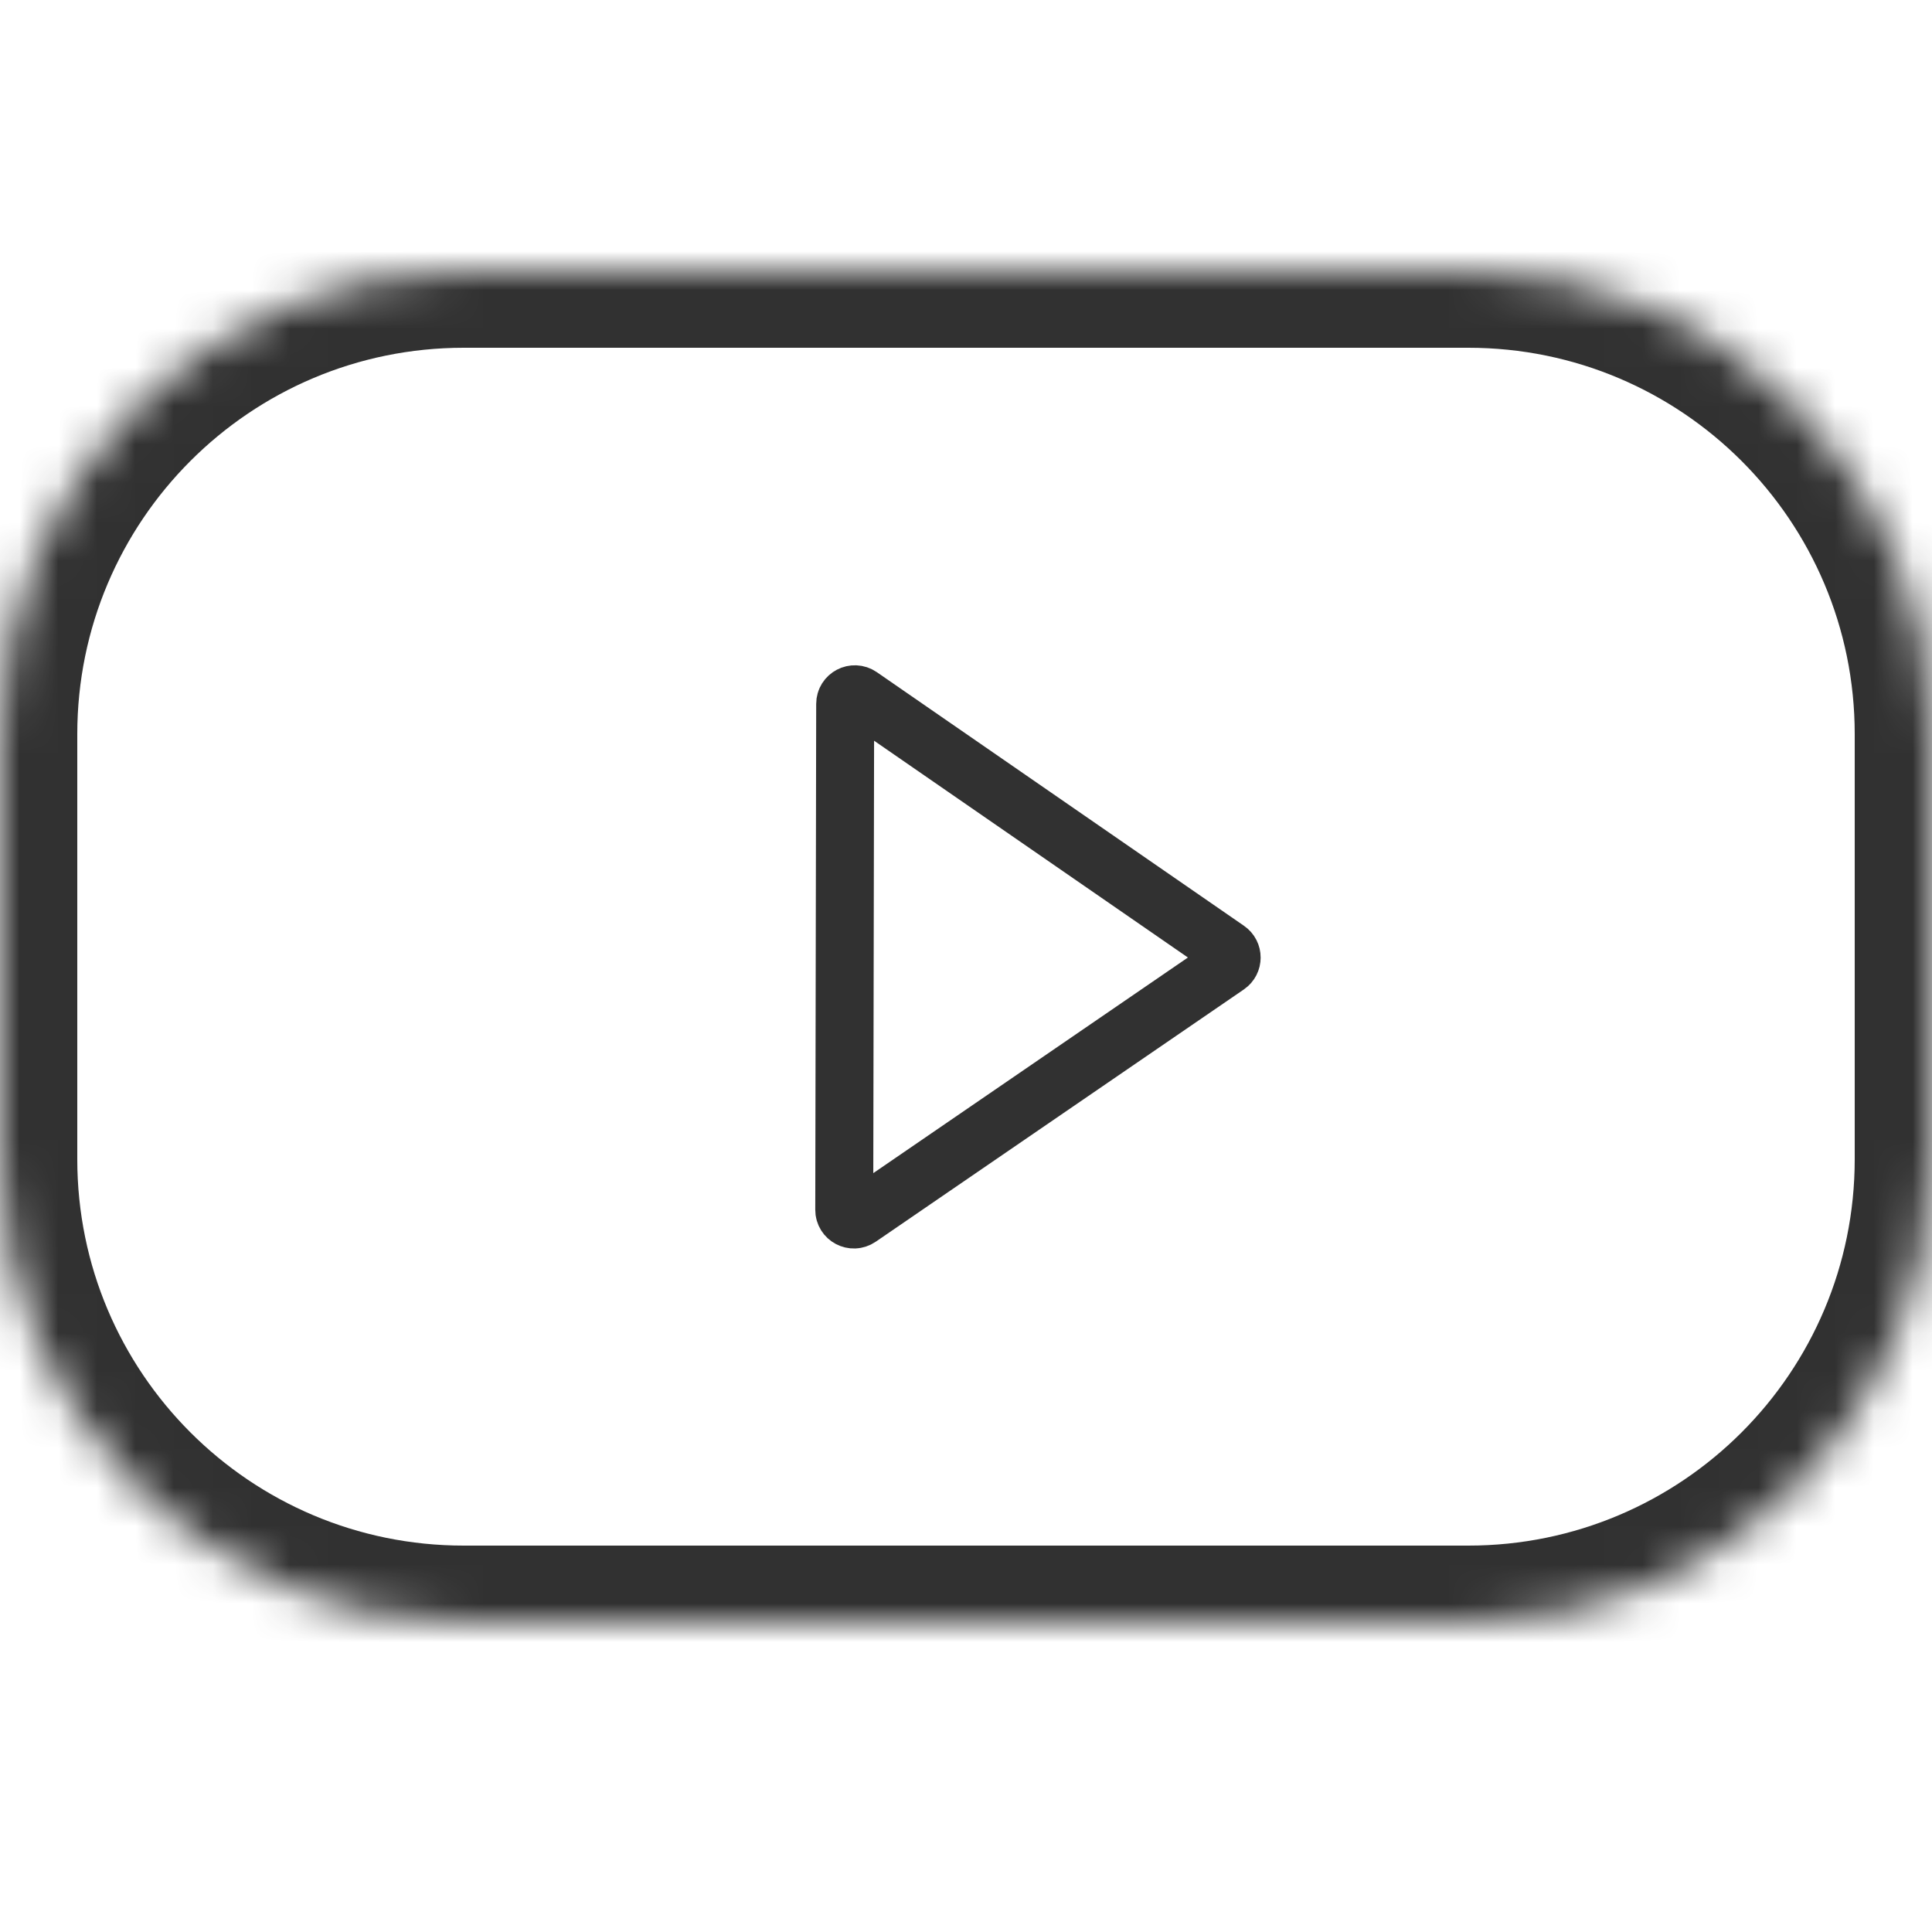 <svg width="50" height="50" viewBox="0 0 50 50" fill="none" xmlns="http://www.w3.org/2000/svg">
<mask id="path-1-inside-1_1057_4313" fill="white">
<path d="M0 19C0 12.373 5.373 7 12 7H38C44.627 7 50 12.373 50 19V30C50 36.627 44.627 42 38 42H12C5.373 42 0 36.627 0 30V19Z"/>
</mask>
<path d="M12 9H38V5H12V9ZM48 19V30H52V19H48ZM38 40H12V44H38V40ZM2 30V19H-2V30H2ZM12 40C6.477 40 2 35.523 2 30H-2C-2 37.732 4.268 44 12 44V40ZM48 30C48 35.523 43.523 40 38 40V44C45.732 44 52 37.732 52 30H48ZM38 9C43.523 9 48 13.477 48 19H52C52 11.268 45.732 5 38 5V9ZM12 5C4.268 5 -2 11.268 -2 19H2C2 13.477 6.477 9 12 9V5Z" fill="#313131" mask="url(#path-1-inside-1_1057_4313)"/>
<path d="M31.767 24.988L22.24 31.517C22.074 31.631 21.848 31.511 21.849 31.31L21.873 18.217C21.873 18.016 22.099 17.898 22.265 18.012L31.767 24.576C31.912 24.675 31.911 24.889 31.767 24.988Z" stroke="#313131" stroke-width="1.5"/>
</svg>
